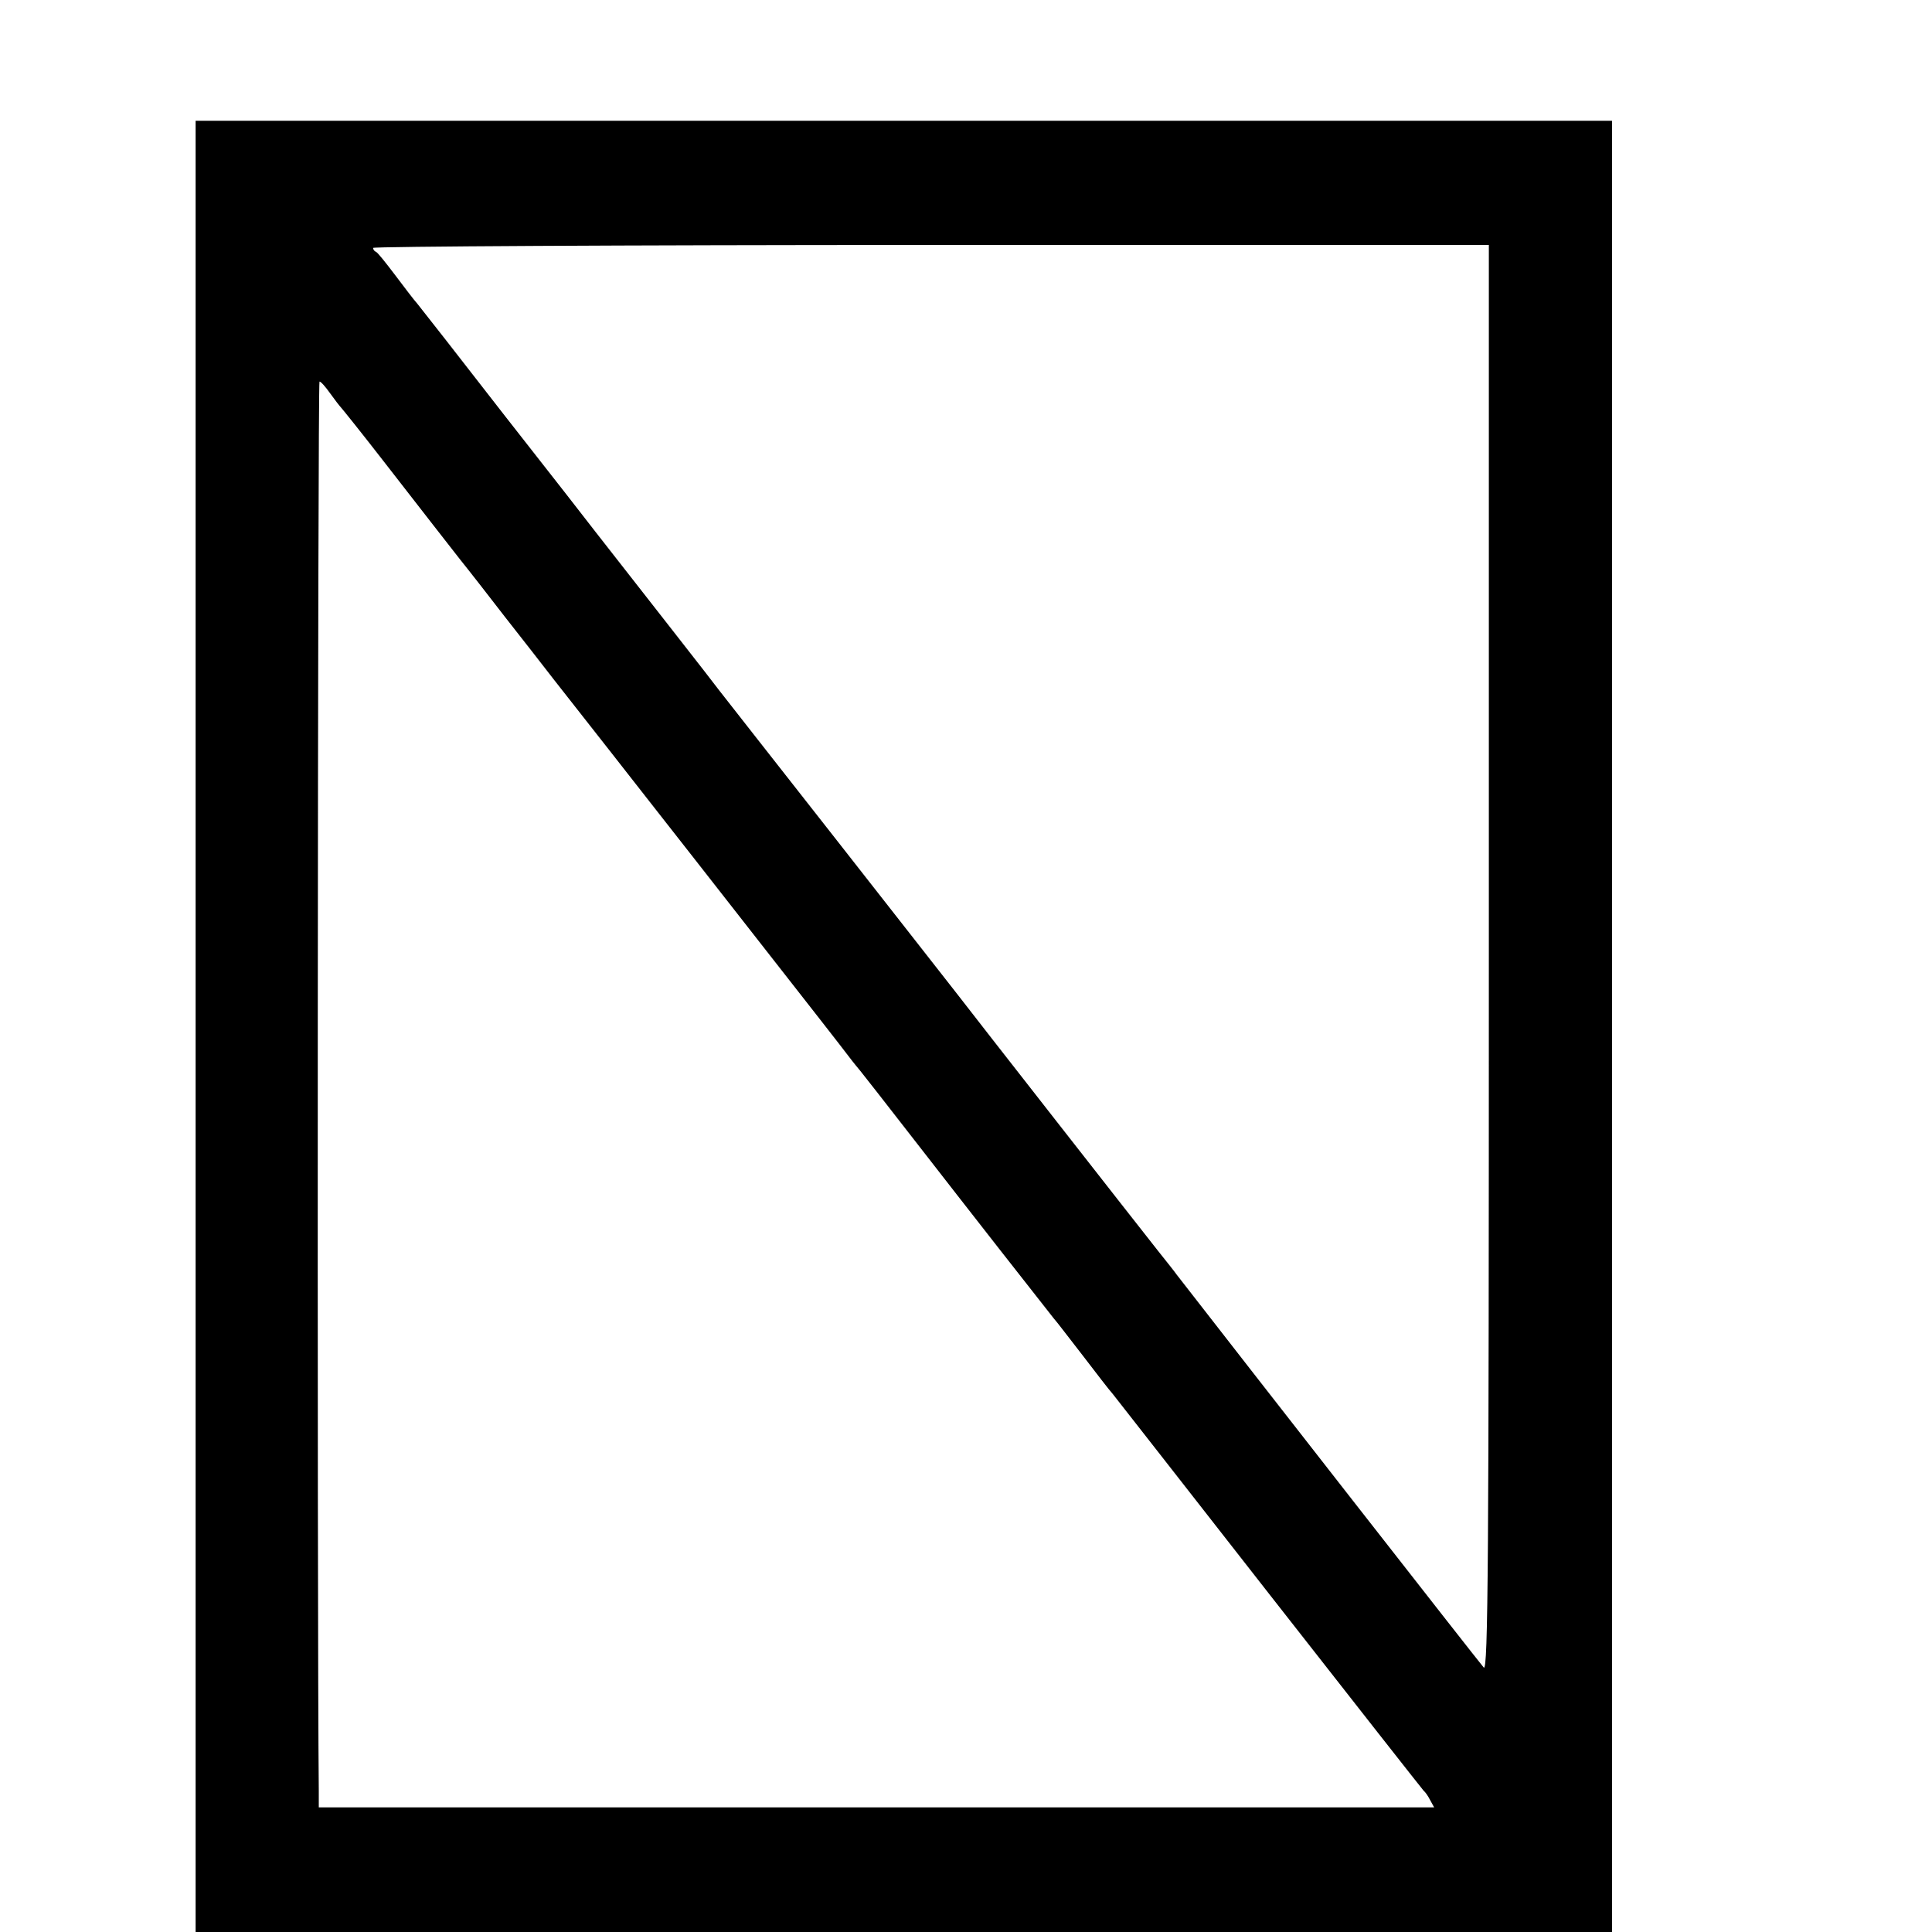 <?xml version="1.0" standalone="no"?>
<!DOCTYPE svg PUBLIC "-//W3C//DTD SVG 20010904//EN"
 "http://www.w3.org/TR/2001/REC-SVG-20010904/DTD/svg10.dtd">
<svg version="1.0" xmlns="http://www.w3.org/2000/svg"
 width="16pt" height="16pt" viewBox="0 0 16 16"
 preserveAspectRatio="xMidYMid meet">
<g transform="translate(0,16) scale(0.003,-0.003)"
fill="#000000" stroke="none">
<path d="M540 2500 l0 -2500 1955 0 1955 0 0 2500 0 2500 -1955 0 -1955 0 0
-2500z m3570 186 c0 -1660 -2 -1968 -14 -1956 -12 13 -675 862 -848 1085 -4 6
-27 35 -51 65 -57 72 -510 651 -556 711 -20 26 -171 218 -336 429 -165 210
-309 394 -320 408 -16 22 -209 268 -341 437 -13 17 -125 161 -250 320 -124
160 -233 299 -242 310 -10 11 -37 47 -62 80 -25 33 -48 62 -52 63 -5 2 -8 7
-8 11 0 4 693 8 1540 8 l1540 0 0 -1971z m-3199 1562 c13 -18 26 -35 29 -38 3
-3 57 -70 119 -150 138 -178 155 -199 211 -271 25 -31 81 -103 125 -160 44
-56 105 -134 135 -173 79 -100 236 -301 287 -366 24 -30 147 -188 274 -350
127 -162 241 -308 252 -323 12 -16 27 -34 32 -40 6 -7 73 -93 150 -192 146
-188 355 -455 383 -490 10 -11 46 -59 82 -105 36 -47 72 -94 82 -105 9 -11
204 -261 434 -555 230 -294 421 -537 424 -540 4 -3 12 -14 18 -26 l11 -20
-1540 0 -1539 0 0 45 c-5 484 -3 3891 2 3891 4 0 17 -15 29 -32z"/>
</g>
</svg>
